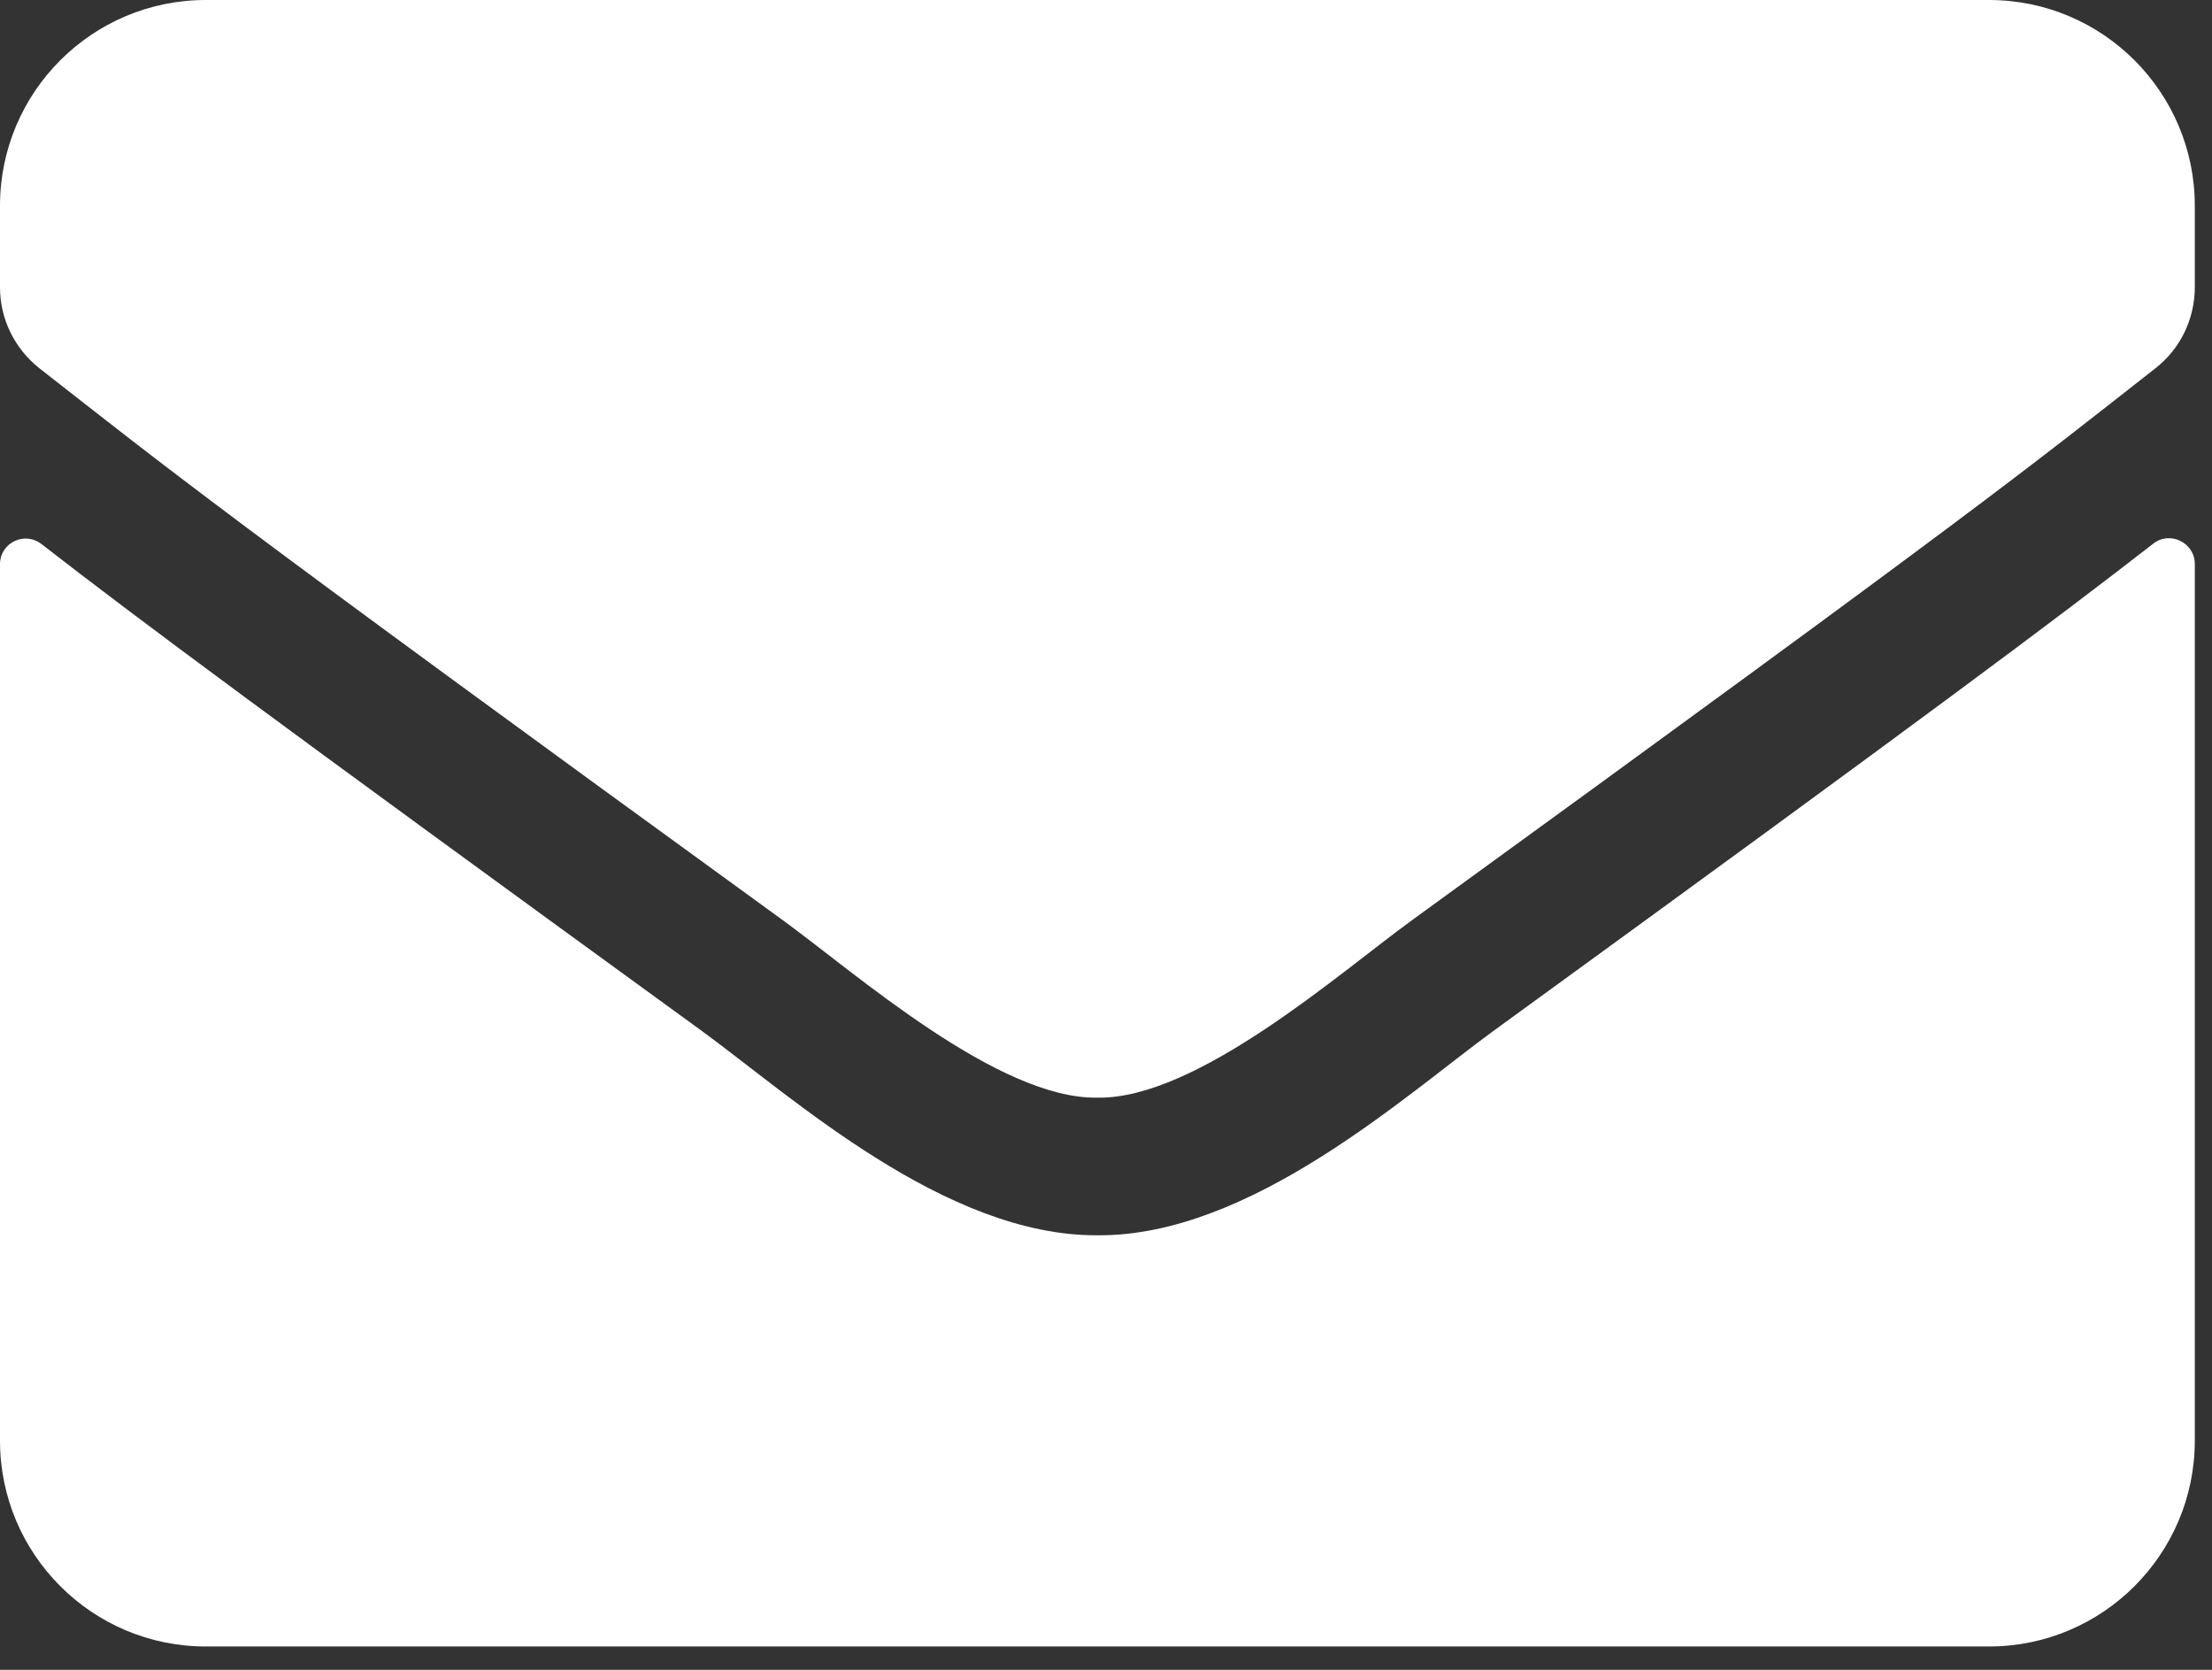 <svg width="53" height="40" viewBox="0 0 53 40" fill="none" xmlns="http://www.w3.org/2000/svg">
<rect x="0" y="0" width="53" height="40" fill="#333333" stroke="none"/>
<path d="M51.591 13.024C51.992 12.705 52.588 13.003 52.588 13.506V34.511C52.588 37.232 50.379 39.441 47.657 39.441H4.93C2.208 39.441 0 37.232 0 34.511V13.517C0 13.003 0.585 12.716 0.996 13.034C3.297 14.821 6.347 17.091 16.824 24.702C18.991 26.284 22.648 29.611 26.294 29.591C29.961 29.622 33.689 26.222 35.774 24.702C46.25 17.091 49.291 14.811 51.591 13.024ZM26.294 26.294C28.677 26.335 32.107 23.295 33.833 22.042C47.462 12.151 48.5 11.288 51.643 8.823C52.238 8.361 52.588 7.642 52.588 6.882V4.93C52.588 2.208 50.379 0 47.657 0H4.93C2.208 0 0 2.208 0 4.93V6.882C0 7.642 0.349 8.35 0.945 8.823C4.088 11.278 5.125 12.151 18.755 22.042C20.48 23.295 23.911 26.335 26.294 26.294Z" fill="white"/>
</svg>
